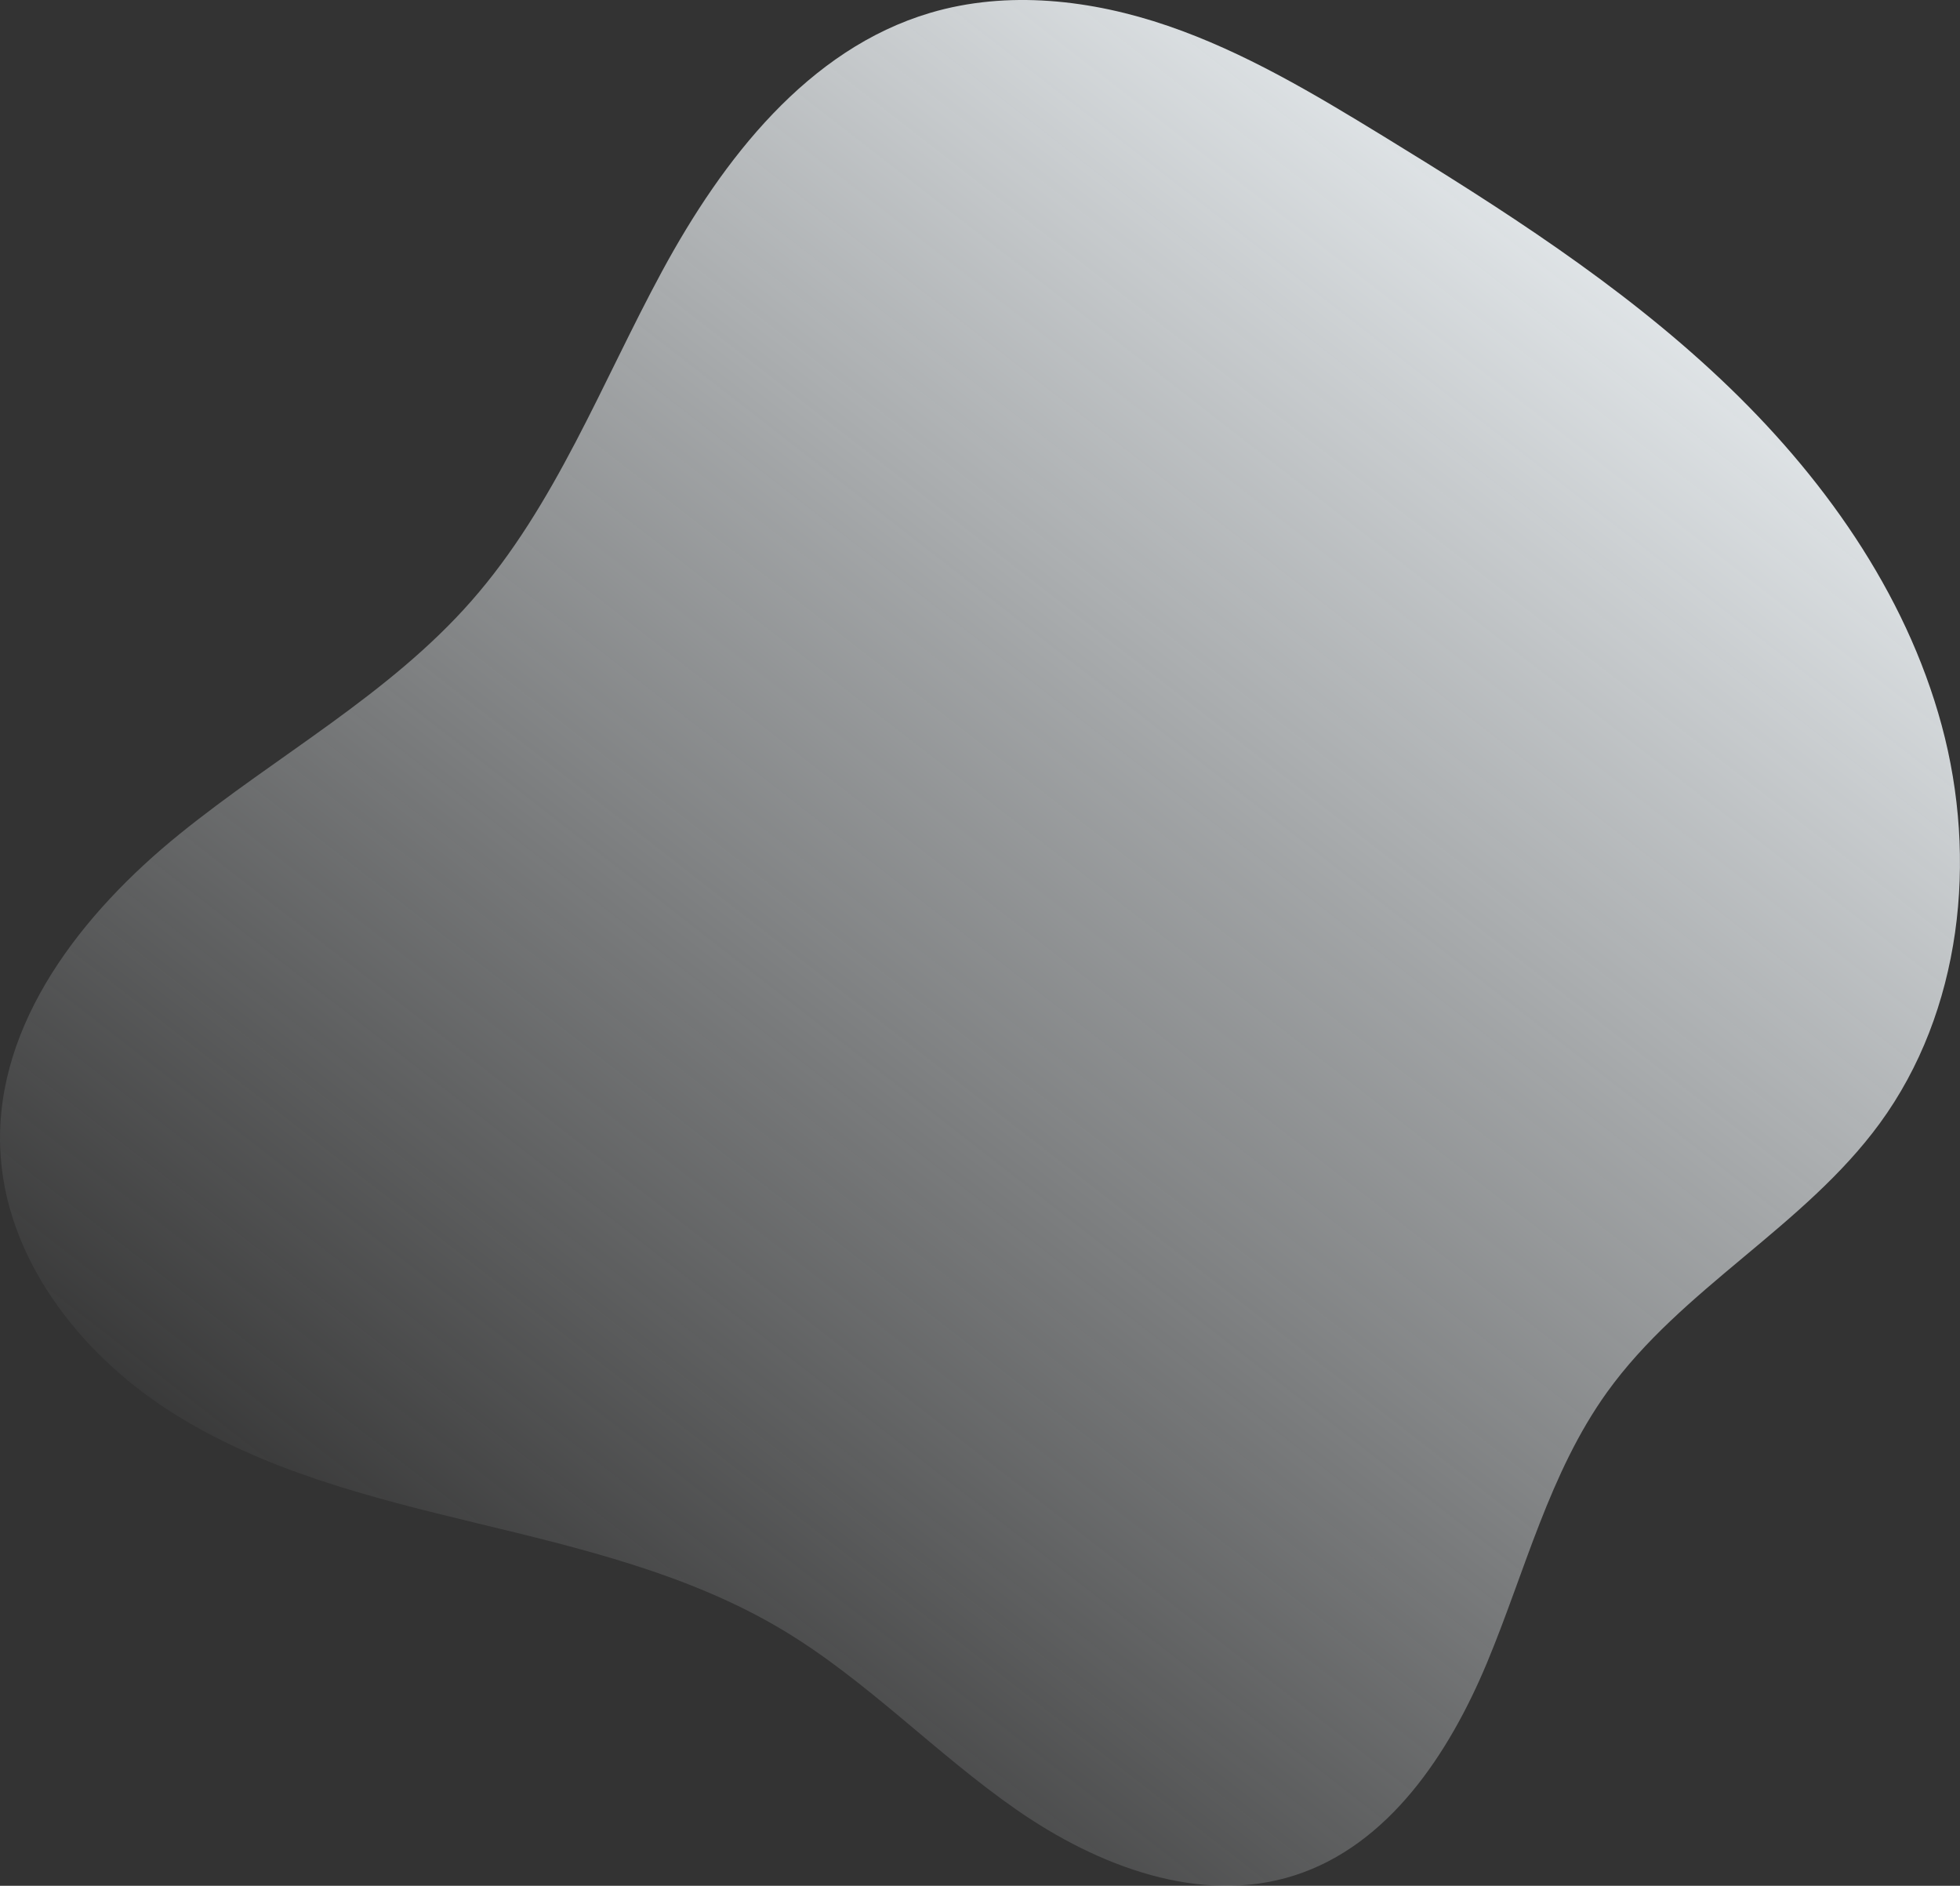 <svg height="240.947" viewBox="0 0 250.49 240.947" width="250.49" xmlns="http://www.w3.org/2000/svg" xmlns:xlink="http://www.w3.org/1999/xlink"><rect x="0" y="0" width="250.49" height="240.947" fill="#333333" stroke="none"/><linearGradient id="a" gradientUnits="objectBoundingBox" x1=".929" x2=".263" y1=".111" y2=".935"><stop offset="0" stop-color="#f1f6f9"/><stop offset="1" stop-color="#f1f6f9" stop-opacity="0"/></linearGradient><path d="m226.445 284.631c-7.363 10.259-10.457 22.867-15.316 34.52s-12.588 23.343-24.611 27.194c-12 3.848-25.153-1.186-35.508-8.377s-19.145-16.548-29.965-23.016c-11.941-7.138-25.731-10.4-39.254-13.665s-27.29-6.755-39-14.256-21.218-19.841-21.691-33.743c-.545-15.931 10.533-29.962 22.923-39.99s26.765-17.8 37.288-29.774c10.755-12.225 16.638-27.842 24.39-42.157s18.644-28.367 34.25-32.994c9.883-2.93 20.634-1.685 30.385 1.658s18.675 8.677 27.468 14.058c15.131 9.265 30.21 18.867 43.125 31.032s23.666 27.158 28.3 44.284 2.557 36.529-7.914 50.851c-9.657 13.212-25.33 21.076-34.87 34.375z" fill="url(#a)" transform="translate(-21.078 -106.727)"/></svg>